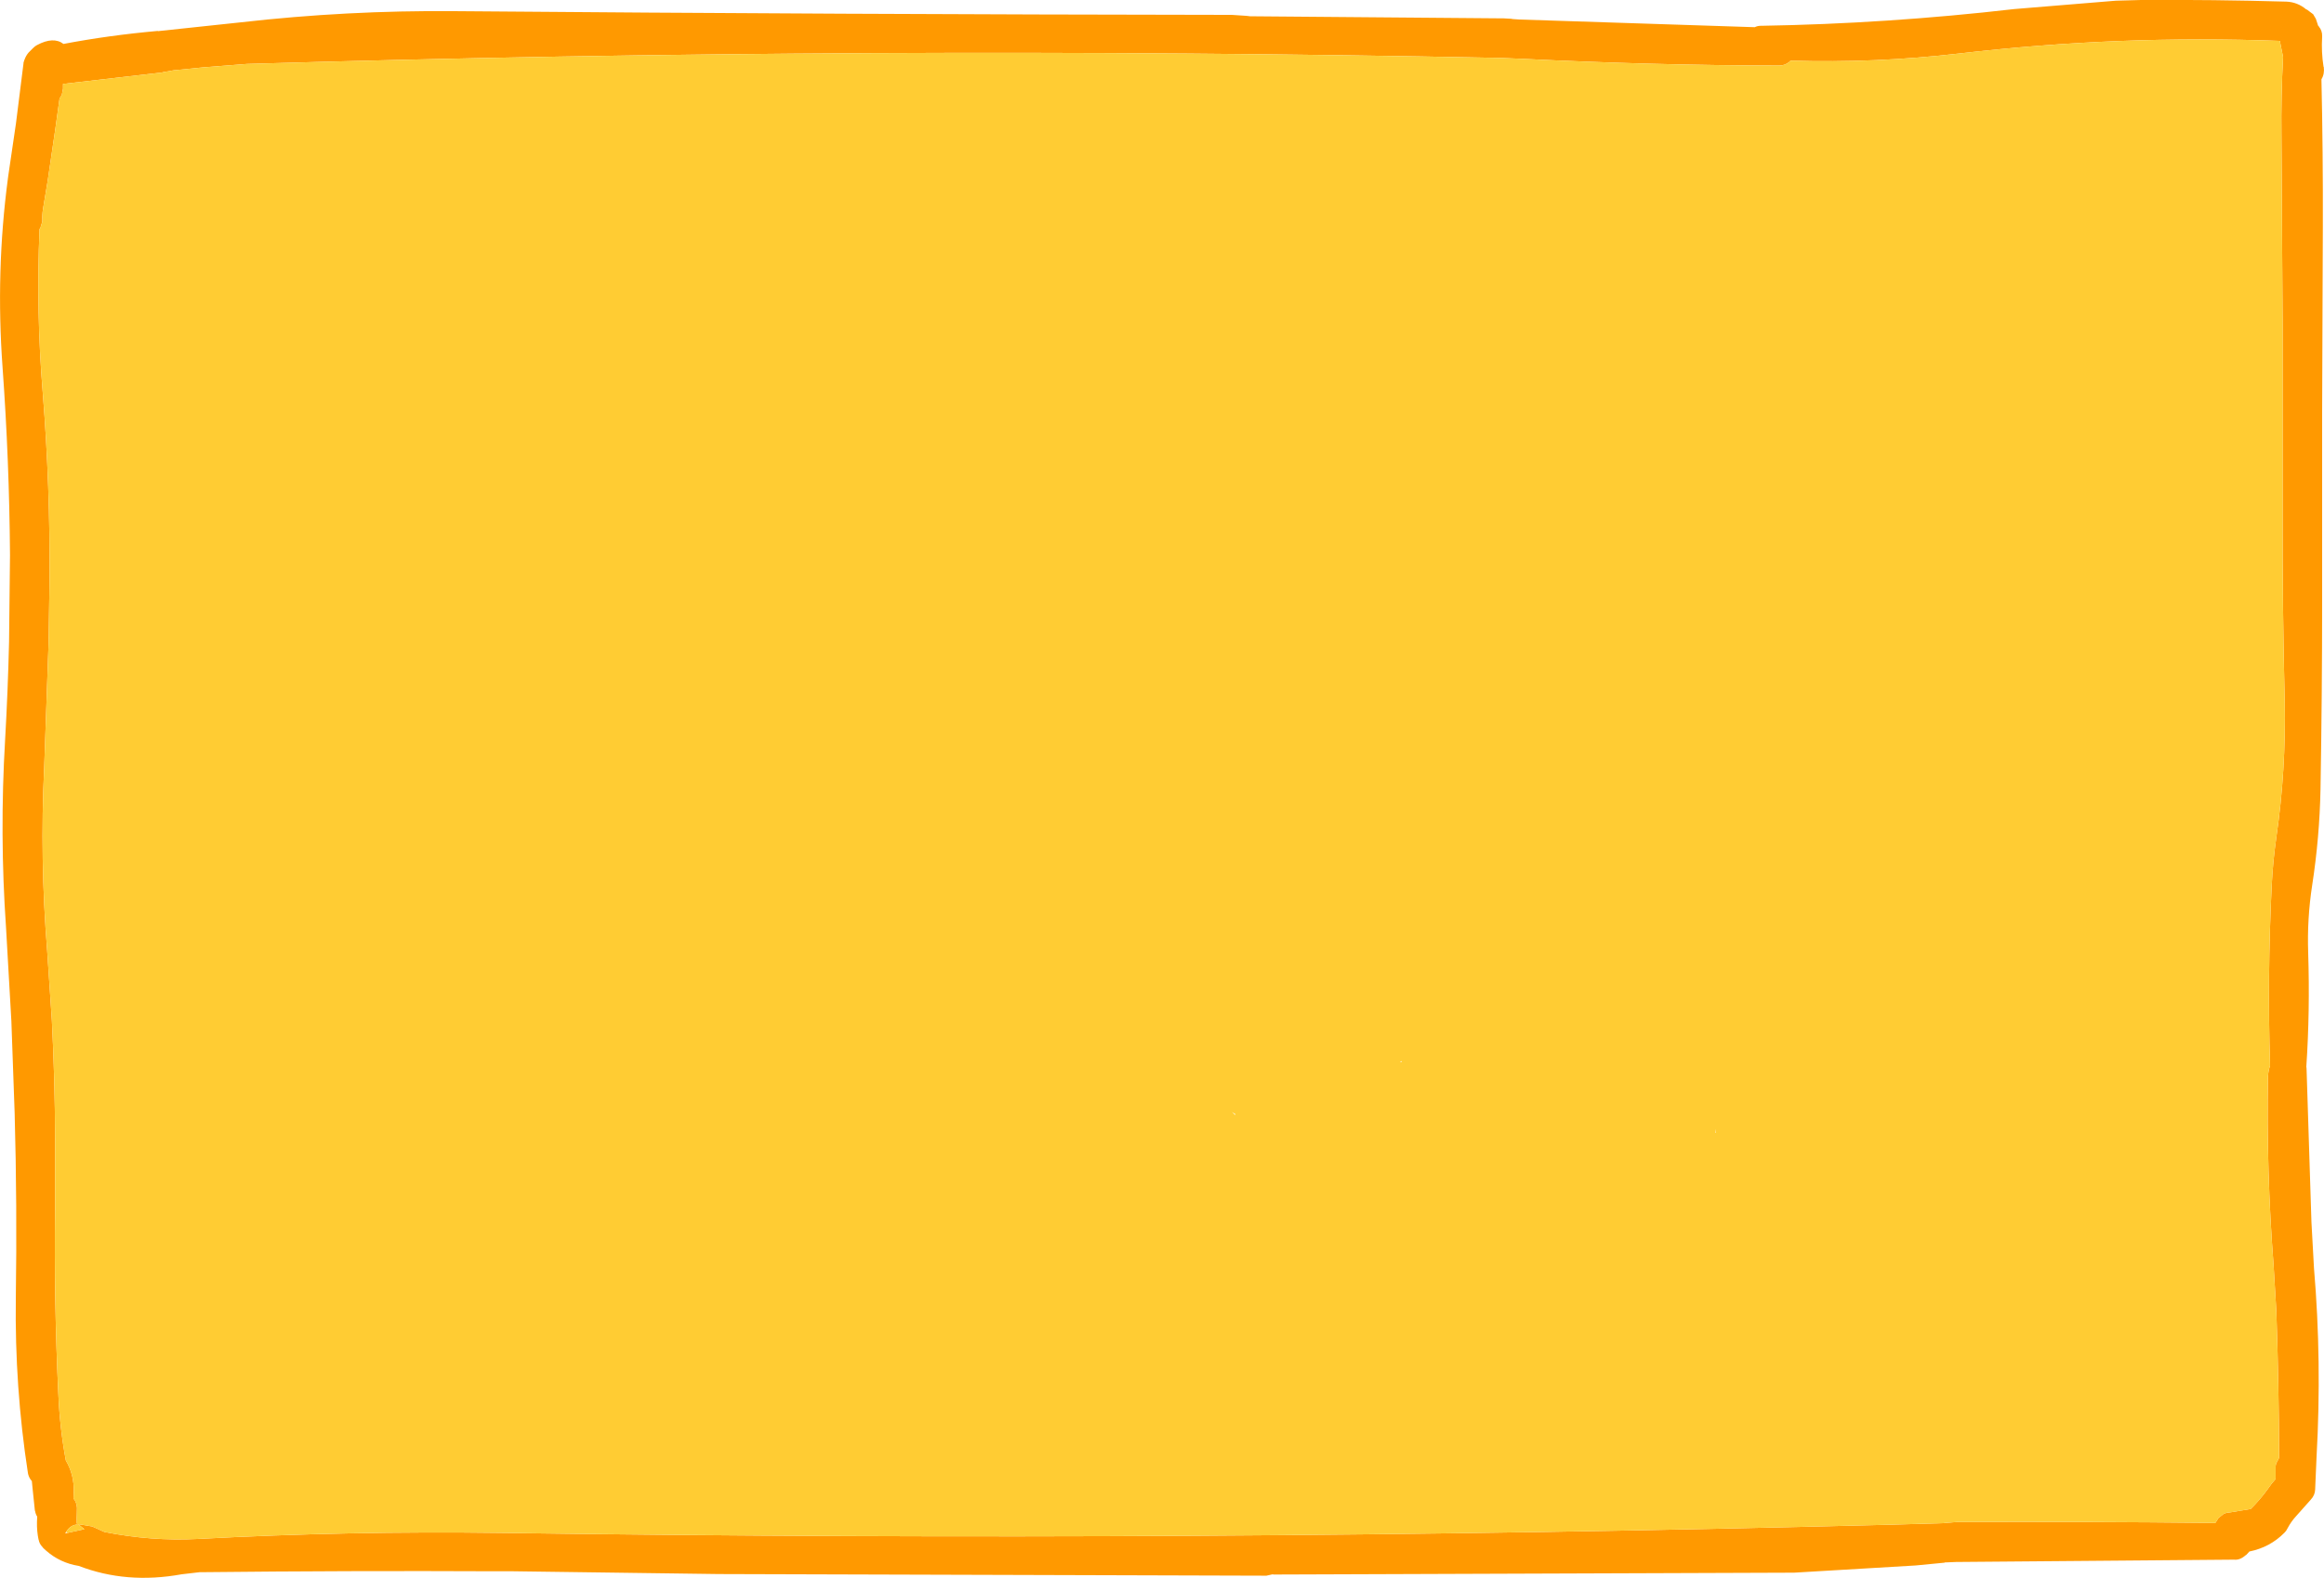 <?xml version="1.0" encoding="UTF-8" standalone="no"?>
<svg xmlns:xlink="http://www.w3.org/1999/xlink" height="339.35px" width="499.7px" xmlns="http://www.w3.org/2000/svg">
  <g transform="matrix(1.0, 0.0, 0.0, 1.0, -142.8, -111.05)">
    <path d="M157.3 440.75 L160.95 439.95 159.65 438.9 160.2 438.95 162.55 439.35 162.6 439.35 165.25 440.55 Q175.3 442.55 185.25 442.05 217.9 440.3 250.65 440.75 399.75 442.85 548.55 439.0 L548.65 439.0 560.65 438.65 560.7 438.65 561.05 438.6 561.15 438.6 563.6 438.4 563.65 438.4 Q591.4 438.3 619.15 438.6 L619.8 437.55 619.85 437.5 620.95 436.65 621.0 436.65 Q621.55 436.35 622.2 436.35 L626.75 435.6 Q628.75 433.6 630.35 431.4 631.15 430.2 632.1 429.15 L632.1 427.9 632.1 427.35 632.1 426.9 632.1 426.85 Q632.05 426.1 632.35 425.5 L632.3 425.65 632.85 424.6 Q632.8 408.85 632.25 393.1 L632.25 393.05 631.65 383.05 Q630.1 363.0 630.45 342.7 L630.45 342.65 Q630.5 341.4 630.9 340.25 630.3 321.05 631.25 301.65 631.5 296.4 632.25 291.15 634.35 276.75 634.05 261.85 633.55 241.55 633.6 221.25 L633.6 180.75 633.35 140.25 Q633.25 131.7 633.7 123.3 L633.0 119.85 Q598.4 118.55 564.15 122.55 546.0 124.65 527.8 124.1 L527.55 124.35 Q526.6 125.15 525.35 125.15 L525.3 125.15 Q498.1 125.1 470.15 123.7 L465.25 123.5 Q330.4 120.8 195.9 124.8 L186.4 125.55 180.35 126.15 180.25 126.15 178.55 126.45 178.25 126.5 177.75 126.6 177.6 126.65 156.35 129.1 156.35 129.95 156.35 130.1 156.1 131.4 156.0 131.6 155.6 132.25 154.7 138.75 153.05 149.95 152.05 155.95 152.05 156.0 Q151.85 157.2 151.9 158.45 L151.85 158.85 151.5 160.0 151.6 159.8 151.3 160.35 Q150.55 178.1 152.0 195.65 153.6 215.65 153.45 235.95 L153.25 249.2 152.3 276.1 Q151.35 295.85 152.95 315.65 L153.95 330.5 Q154.6 343.1 154.65 355.9 L154.65 371.15 Q154.4 391.25 155.35 411.0 155.65 418.15 156.95 425.15 158.8 428.3 158.65 432.05 L158.65 432.1 158.6 433.35 158.75 433.5 158.65 433.4 Q159.3 434.25 159.35 435.35 L159.35 435.5 159.3 437.65 159.3 437.7 159.3 438.55 159.4 438.95 159.4 439.1 159.35 438.95 Q158.0 439.05 157.1 440.4 L157.25 440.25 157.05 440.5 156.8 440.85 157.3 440.75 M157.05 440.5 L157.1 440.4 157.05 440.5 157.0 440.55 157.05 440.5 M521.35 116.6 L521.5 116.6 Q548.55 116.15 575.9 113.0 L597.75 111.2 603.1 111.05 603.15 111.05 Q618.75 110.95 634.35 111.4 L634.4 111.4 Q636.8 111.5 638.65 113.05 L638.9 113.15 638.95 113.2 640.15 114.1 640.1 114.0 640.75 115.1 641.2 116.45 641.15 116.4 641.15 116.45 641.2 116.5 641.5 116.85 641.35 116.7 Q642.15 117.65 642.1 118.85 L642.1 118.95 Q641.9 122.25 642.4 125.4 L642.45 125.45 Q642.65 126.95 641.95 128.1 642.3 143.8 642.25 159.65 L642.1 199.65 642.1 240.15 Q642.1 260.45 641.75 280.75 641.55 291.15 639.95 301.5 638.85 308.65 639.1 316.0 639.5 328.55 638.7 340.45 L638.75 340.9 638.75 340.95 639.8 373.9 640.35 383.85 Q642.05 403.85 640.9 424.35 L640.6 431.3 640.6 431.4 Q640.55 432.65 639.65 433.6 L639.7 433.55 636.45 437.2 Q635.45 438.3 634.75 439.6 L634.35 440.3 634.0 440.7 Q630.9 443.85 626.45 444.75 L626.0 445.25 625.65 445.6 625.7 445.5 Q624.45 446.65 623.15 446.5 L563.45 447.0 563.4 447.0 560.95 447.1 560.9 447.15 554.7 447.75 528.55 449.3 416.6 449.7 416.45 449.65 415.1 449.95 415.0 449.95 298.35 449.6 298.3 449.6 297.6 449.6 297.55 449.6 253.25 449.0 253.15 449.0 249.8 449.0 Q217.8 448.85 185.75 449.2 L185.7 449.2 181.85 449.65 Q170.0 451.8 159.75 447.85 155.7 447.2 152.7 444.55 L152.1 444.0 151.95 443.8 Q151.25 443.1 151.1 442.15 L151.1 442.25 Q150.7 440.35 150.75 438.4 L150.75 438.35 150.8 437.25 Q150.45 436.7 150.35 436.05 L150.3 435.95 149.8 431.15 149.65 429.6 Q149.05 428.95 148.85 428.1 L148.8 427.85 Q145.95 409.4 146.2 390.35 146.5 370.35 145.95 350.45 L145.25 330.8 145.25 330.75 144.1 310.6 Q142.7 290.45 143.9 270.15 144.5 259.6 144.75 249.05 L144.95 230.4 Q144.8 210.1 143.35 190.05 141.85 169.45 144.5 149.45 L144.5 149.4 144.55 149.1 144.55 149.05 146.15 138.15 146.2 137.8 146.2 137.85 147.85 124.7 147.85 124.55 148.05 123.9 148.05 123.95 Q148.35 123.05 148.95 122.35 L149.0 122.3 149.9 121.4 150.35 121.0 150.75 120.75 Q154.3 118.85 156.45 120.5 166.15 118.65 176.75 117.7 L176.75 117.75 194.6 115.85 Q217.4 113.25 240.55 113.45 324.1 114.15 407.65 114.25 L410.7 114.45 410.75 114.45 411.6 114.55 466.0 115.0 466.05 115.0 466.15 115.0 467.95 115.1 467.75 115.1 468.05 115.15 469.55 115.25 469.6 115.25 520.1 116.9 Q520.7 116.6 521.35 116.6 M393.2 331.45 L393.8 331.65 393.2 331.45" fill="#ff9900" fill-rule="evenodd" stroke="none"/>
    <path d="M444.1 339.3 L443.85 339.55 444.05 339.25 444.1 339.3" fill="#ffcc99" fill-rule="evenodd" stroke="none"/>
    <path d="M157.05 440.5 L157.25 440.25 157.1 440.4 Q158.0 439.05 159.35 438.95 L159.4 439.1 159.4 438.95 159.3 438.55 159.3 437.7 159.3 437.65 159.35 435.5 159.35 435.35 Q159.3 434.25 158.65 433.4 L158.75 433.5 158.6 433.35 158.65 432.1 158.65 432.05 Q158.8 428.3 156.95 425.15 155.65 418.15 155.35 411.0 154.4 391.25 154.65 371.15 L154.65 355.9 Q154.6 343.1 153.95 330.5 L152.95 315.65 Q151.35 295.85 152.3 276.1 L153.25 249.2 153.45 235.95 Q153.6 215.65 152.0 195.65 150.55 178.1 151.3 160.35 L151.6 159.8 151.5 160.0 151.85 158.85 151.9 158.45 Q151.85 157.2 152.05 156.0 L152.05 155.95 153.05 149.95 154.7 138.75 155.6 132.25 156.0 131.6 156.1 131.4 156.35 130.1 156.35 129.95 156.35 129.1 177.6 126.65 177.75 126.6 178.25 126.5 178.55 126.45 180.25 126.15 180.35 126.15 186.4 125.55 195.9 124.8 Q330.4 120.8 465.25 123.5 L470.15 123.7 Q498.1 125.1 525.3 125.15 L525.35 125.15 Q526.6 125.15 527.55 124.35 L527.8 124.1 Q546.0 124.65 564.15 122.55 598.4 118.55 633.0 119.85 L633.7 123.3 Q633.25 131.7 633.35 140.25 L633.6 180.75 633.6 221.25 Q633.55 241.55 634.05 261.85 634.35 276.75 632.25 291.15 631.5 296.4 631.25 301.65 630.3 321.05 630.9 340.25 630.5 341.4 630.45 342.65 L630.45 342.7 Q630.1 363.0 631.65 383.05 L632.25 393.05 632.25 393.1 Q632.8 408.85 632.85 424.6 L632.3 425.65 632.35 425.5 Q632.05 426.1 632.1 426.85 L632.1 426.9 632.1 427.35 632.1 427.9 632.1 429.15 Q631.15 430.2 630.35 431.4 628.75 433.6 626.75 435.6 L622.2 436.35 Q621.55 436.35 621.0 436.65 L620.95 436.65 619.85 437.5 619.8 437.55 619.15 438.6 Q591.4 438.3 563.65 438.4 L563.6 438.4 561.15 438.6 561.05 438.6 560.7 438.65 560.65 438.65 548.65 439.0 548.55 439.0 Q399.75 442.85 250.65 440.75 217.9 440.3 185.25 442.05 175.3 442.55 165.25 440.55 L162.6 439.35 162.55 439.35 160.2 438.95 159.65 438.9 160.95 439.95 157.3 440.75 157.05 440.5 157.1 440.4 157.05 440.5 M393.2 331.45 L393.8 331.65 393.2 331.45 M460.7 346.05 L461.05 346.0 460.7 346.05 M443.85 339.55 L444.25 339.4 444.1 339.3 444.05 339.25 443.85 339.55 M407.7 350.2 L407.75 350.25 408.35 350.85 408.45 350.7 407.7 350.2 M511.65 354.7 L511.75 354.7 511.6 353.85 511.65 354.7" fill="#ffcc33" fill-rule="evenodd" stroke="none"/>
  </g>
</svg>
